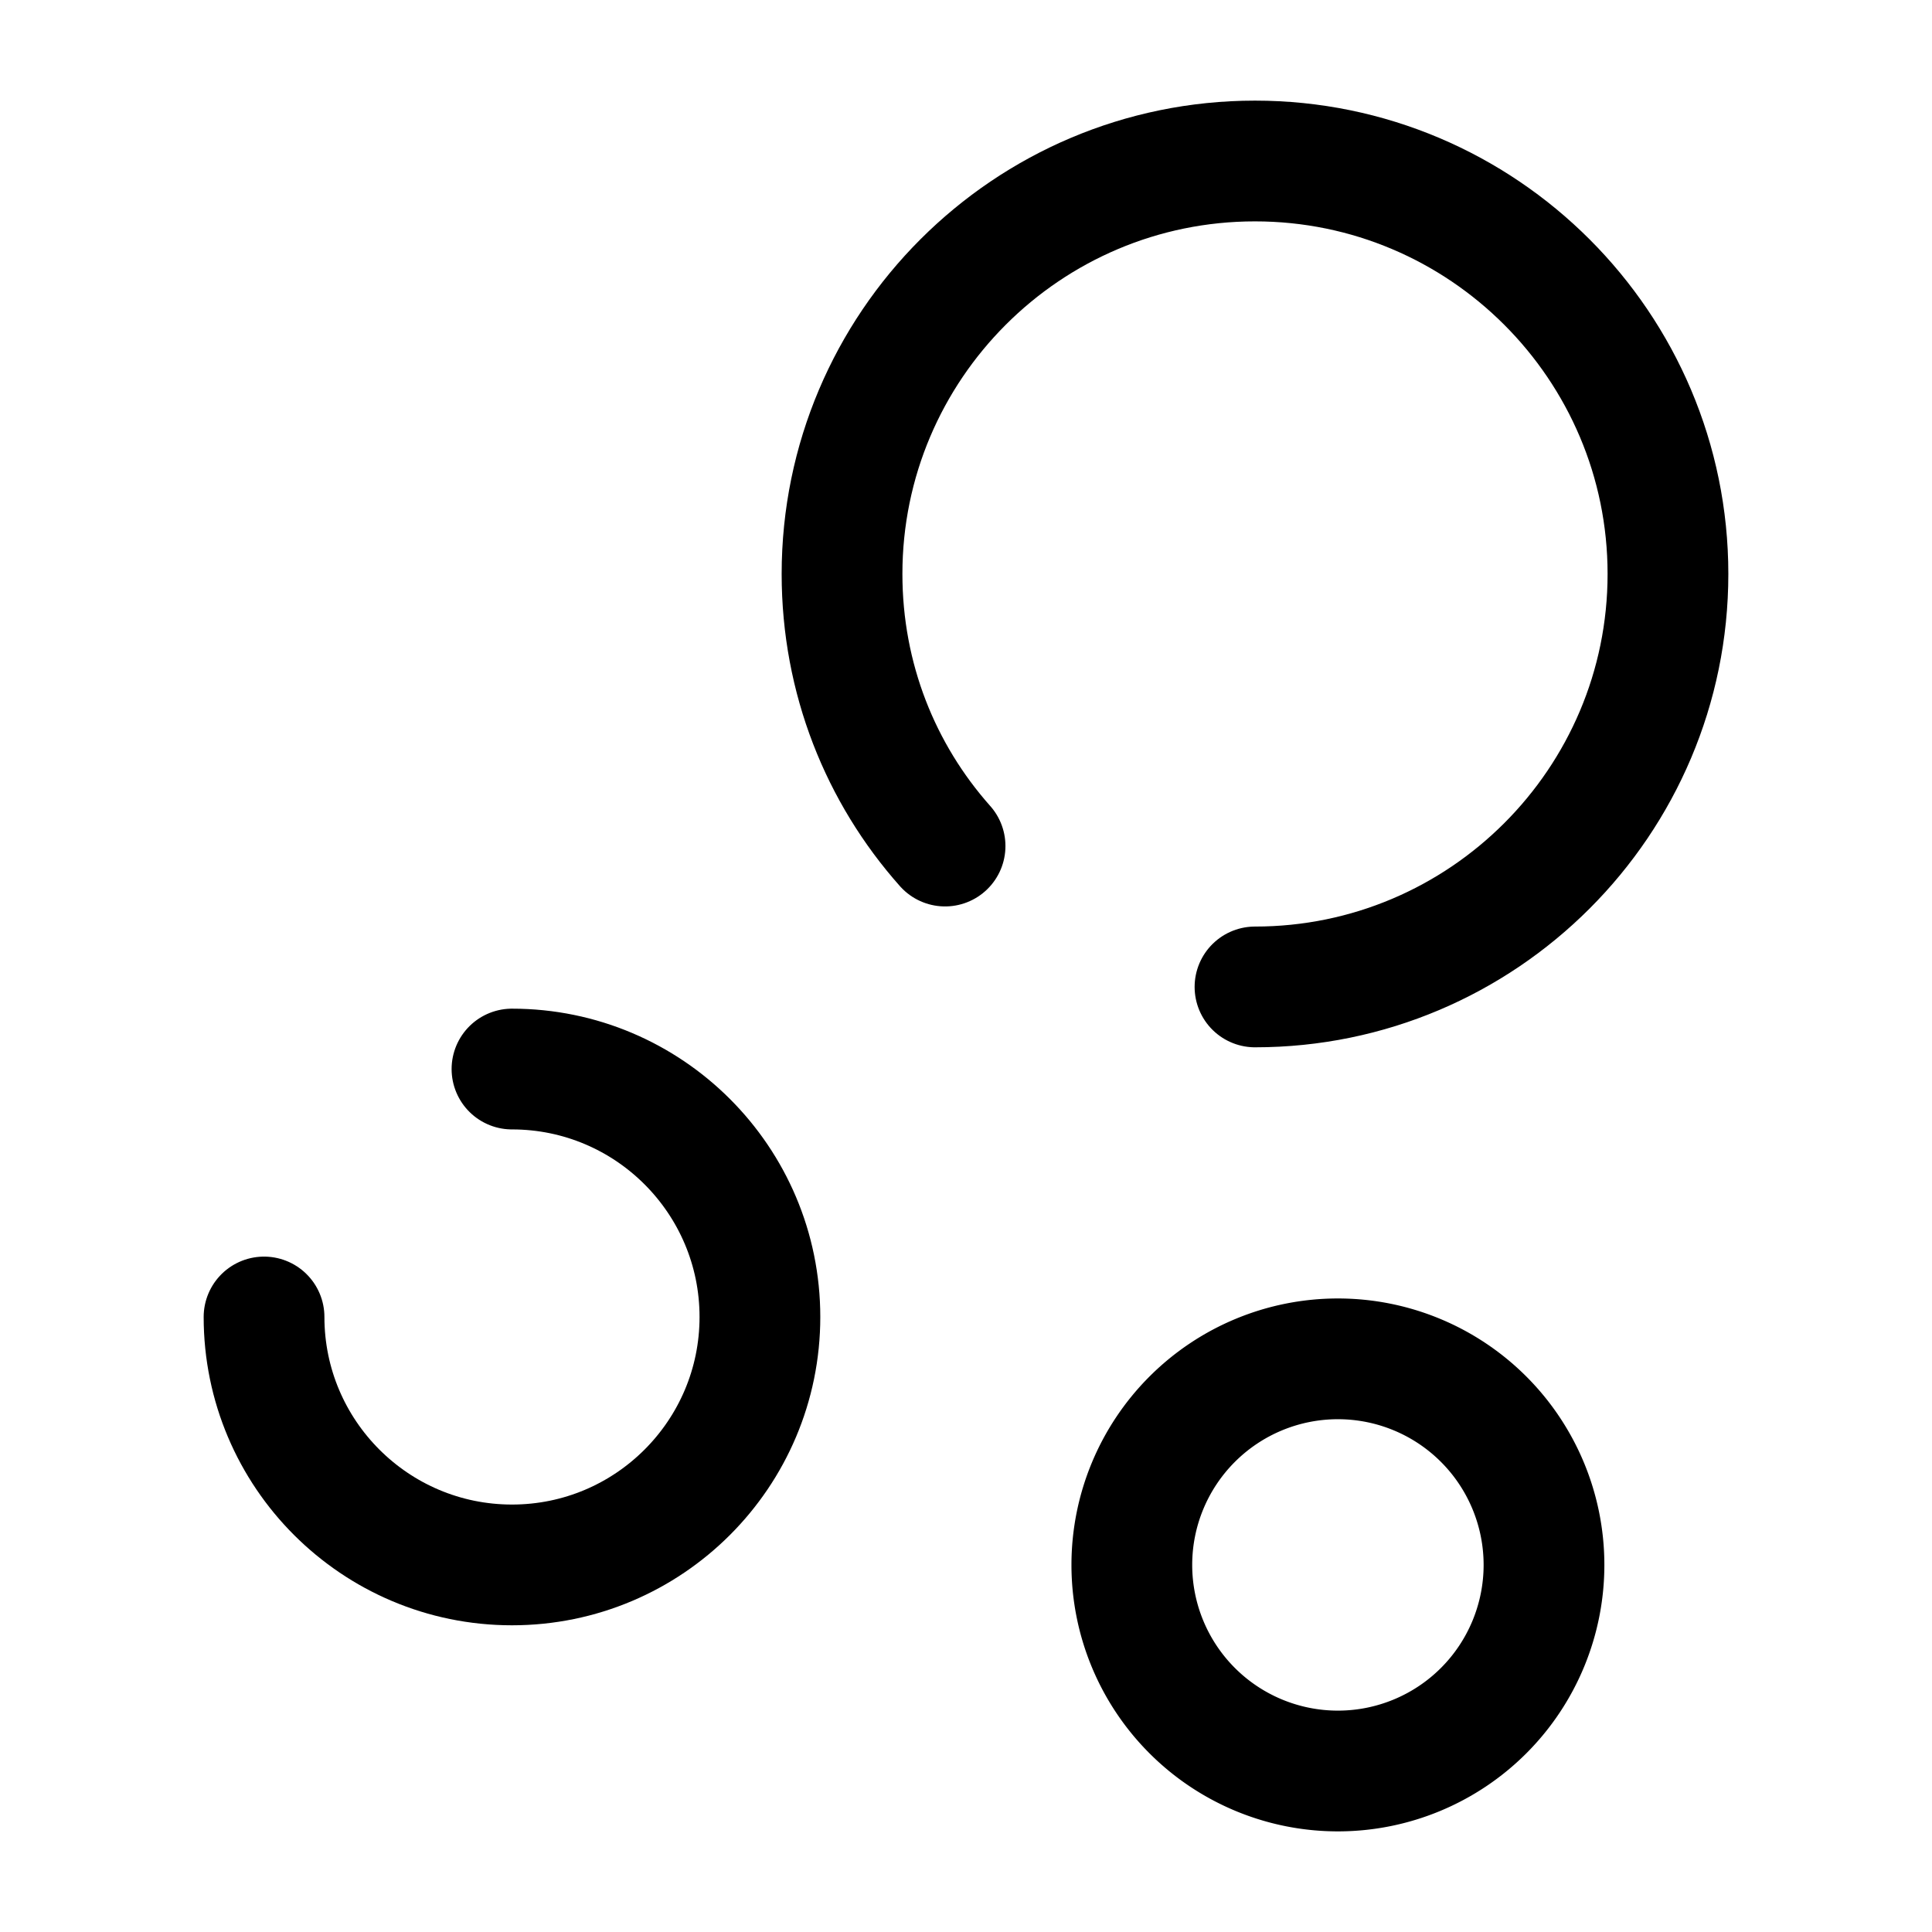<svg xmlns="http://www.w3.org/2000/svg" fill="none" viewBox="0 0 24 24" stroke="currentColor" aria-hidden="true">
  <path stroke-linecap="round" stroke-linejoin="round" stroke-miterlimit="10" stroke-width="1.5" d="M15.59 12.26c2.83 0 5.13-2.3 5.13-5.13S18.42 2 15.59 2s-5.13 2.3-5.13 5.13c0 1.3.48 2.48 1.28 3.38M3.28 16.36c0 1.7 1.38 3.08 3.08 3.08 1.7 0 3.08-1.38 3.08-3.08 0-1.7-1.38-3.08-3.08-3.08"/>
  <path stroke-miterlimit="10" stroke-width="1.5" d="M16.62 22a2.56 2.56 0 100-5.12 2.56 2.56 0 000 5.12z"/>
</svg>
